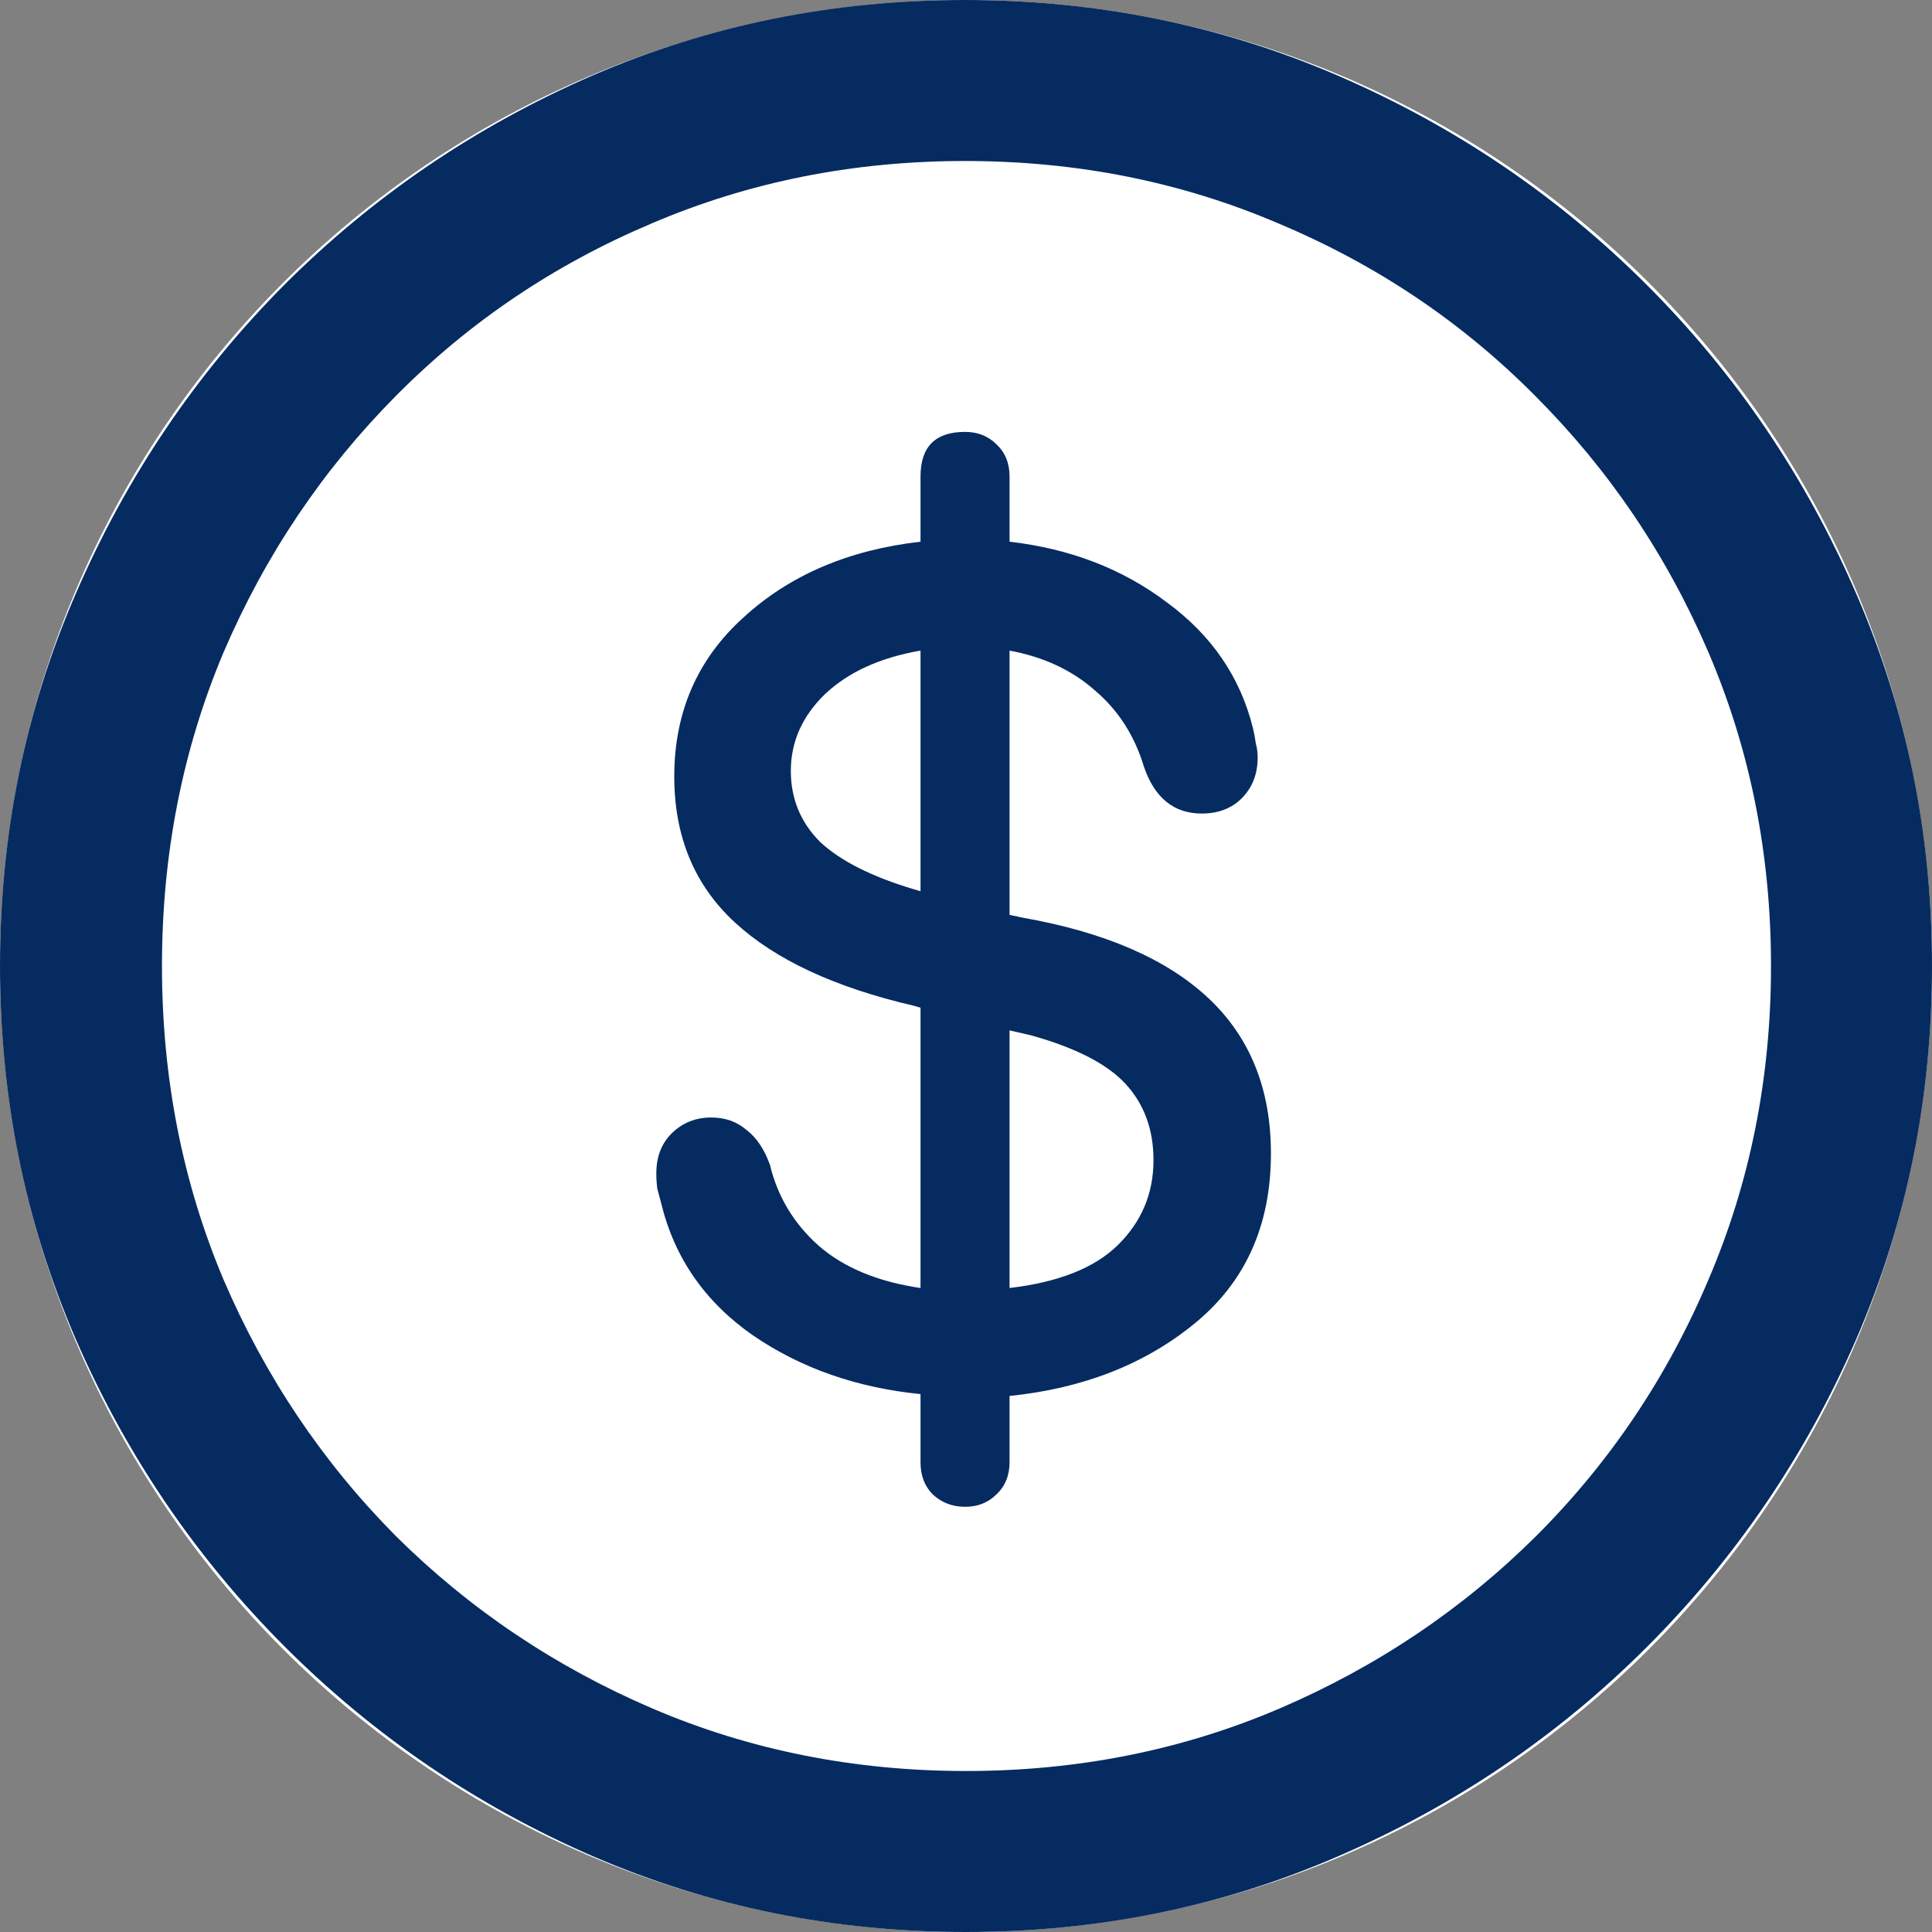 <svg width="24" height="24" viewBox="0 0 24 24" fill="none" xmlns="http://www.w3.org/2000/svg">
<rect x="0" y="0" width="24" height="24" fill="#808080" stroke="none"/>
<g clip-path="url(#clip0_1223_1225)">
<path d="M12 24C18.627 24 24 18.627 24 12C24 5.373 18.627 0 12 0C5.373 0 0 5.373 0 12C0 18.627 5.373 24 12 24Z" fill="white"/>
<path d="M12 24C13.639 24 15.18 23.686 16.623 23.059C18.075 22.431 19.353 21.565 20.459 20.459C21.565 19.353 22.431 18.078 23.059 16.635C23.686 15.184 24 13.639 24 12C24 10.361 23.686 8.82 23.059 7.376C22.431 5.925 21.565 4.647 20.459 3.541C19.353 2.435 18.075 1.569 16.623 0.941C15.172 0.314 13.627 0 11.988 0C10.349 0 8.804 0.314 7.353 0.941C5.91 1.569 4.635 2.435 3.529 3.541C2.431 4.647 1.569 5.925 0.941 7.376C0.314 8.82 0 10.361 0 12C0 13.639 0.314 15.184 0.941 16.635C1.569 18.078 2.435 19.353 3.541 20.459C4.647 21.565 5.922 22.431 7.365 23.059C8.816 23.686 10.361 24 12 24ZM12 22C10.612 22 9.314 21.741 8.106 21.224C6.898 20.706 5.835 19.992 4.918 19.082C4.008 18.165 3.294 17.102 2.776 15.894C2.267 14.686 2.012 13.388 2.012 12C2.012 10.612 2.267 9.314 2.776 8.106C3.294 6.898 4.008 5.835 4.918 4.918C5.827 4 6.886 3.286 8.094 2.776C9.302 2.259 10.6 2 11.988 2C13.377 2 14.675 2.259 15.882 2.776C17.098 3.286 18.161 4 19.071 4.918C19.988 5.835 20.706 6.898 21.224 8.106C21.741 9.314 22 10.612 22 12C22 13.388 21.741 14.686 21.224 15.894C20.714 17.102 20 18.165 19.082 19.082C18.165 19.992 17.102 20.706 15.894 21.224C14.686 21.741 13.388 22 12 22ZM11.988 18.718C12.145 18.718 12.274 18.667 12.377 18.565C12.486 18.463 12.541 18.329 12.541 18.165V17.341C13.459 17.247 14.227 16.945 14.847 16.435C15.475 15.918 15.788 15.216 15.788 14.329C15.788 13.529 15.529 12.886 15.012 12.4C14.494 11.914 13.726 11.58 12.706 11.4L12.541 11.365V8.082C12.965 8.161 13.318 8.325 13.6 8.576C13.89 8.82 14.094 9.137 14.212 9.529C14.345 9.914 14.584 10.106 14.929 10.106C15.133 10.106 15.298 10.043 15.424 9.918C15.557 9.784 15.623 9.616 15.623 9.412C15.623 9.349 15.616 9.29 15.6 9.235C15.592 9.173 15.58 9.11 15.565 9.047C15.408 8.412 15.051 7.89 14.494 7.482C13.945 7.067 13.294 6.816 12.541 6.729V5.918C12.541 5.753 12.486 5.62 12.377 5.518C12.274 5.416 12.145 5.365 11.988 5.365C11.62 5.365 11.435 5.549 11.435 5.918V6.729C10.541 6.831 9.808 7.145 9.235 7.671C8.663 8.188 8.376 8.847 8.376 9.647C8.376 10.392 8.627 10.996 9.129 11.459C9.631 11.922 10.373 12.267 11.353 12.494L11.435 12.518V16C10.902 15.922 10.478 15.745 10.165 15.471C9.859 15.196 9.659 14.863 9.565 14.471C9.494 14.274 9.396 14.129 9.271 14.035C9.153 13.933 9.008 13.882 8.835 13.882C8.639 13.882 8.475 13.949 8.341 14.082C8.216 14.208 8.153 14.373 8.153 14.576C8.153 14.639 8.157 14.702 8.165 14.765C8.18 14.82 8.196 14.878 8.212 14.941C8.376 15.623 8.757 16.173 9.353 16.588C9.949 16.996 10.643 17.239 11.435 17.318V18.165C11.435 18.329 11.486 18.463 11.588 18.565C11.698 18.667 11.831 18.718 11.988 18.718ZM11.435 11.071L11.353 11.047C10.828 10.89 10.439 10.694 10.188 10.459C9.945 10.216 9.824 9.922 9.824 9.576C9.824 9.216 9.965 8.898 10.247 8.624C10.537 8.349 10.933 8.169 11.435 8.082V11.071ZM12.541 12.8L12.8 12.859C13.365 13.016 13.761 13.22 13.988 13.471C14.216 13.722 14.329 14.035 14.329 14.412C14.329 14.828 14.18 15.18 13.882 15.471C13.592 15.753 13.145 15.929 12.541 16V12.8Z" fill="#052B61"/>
</g>
<defs>
<clipPath id="clip0_1223_1225">
<rect width="24" height="24" fill="white"/>
</clipPath>
</defs>
</svg>
